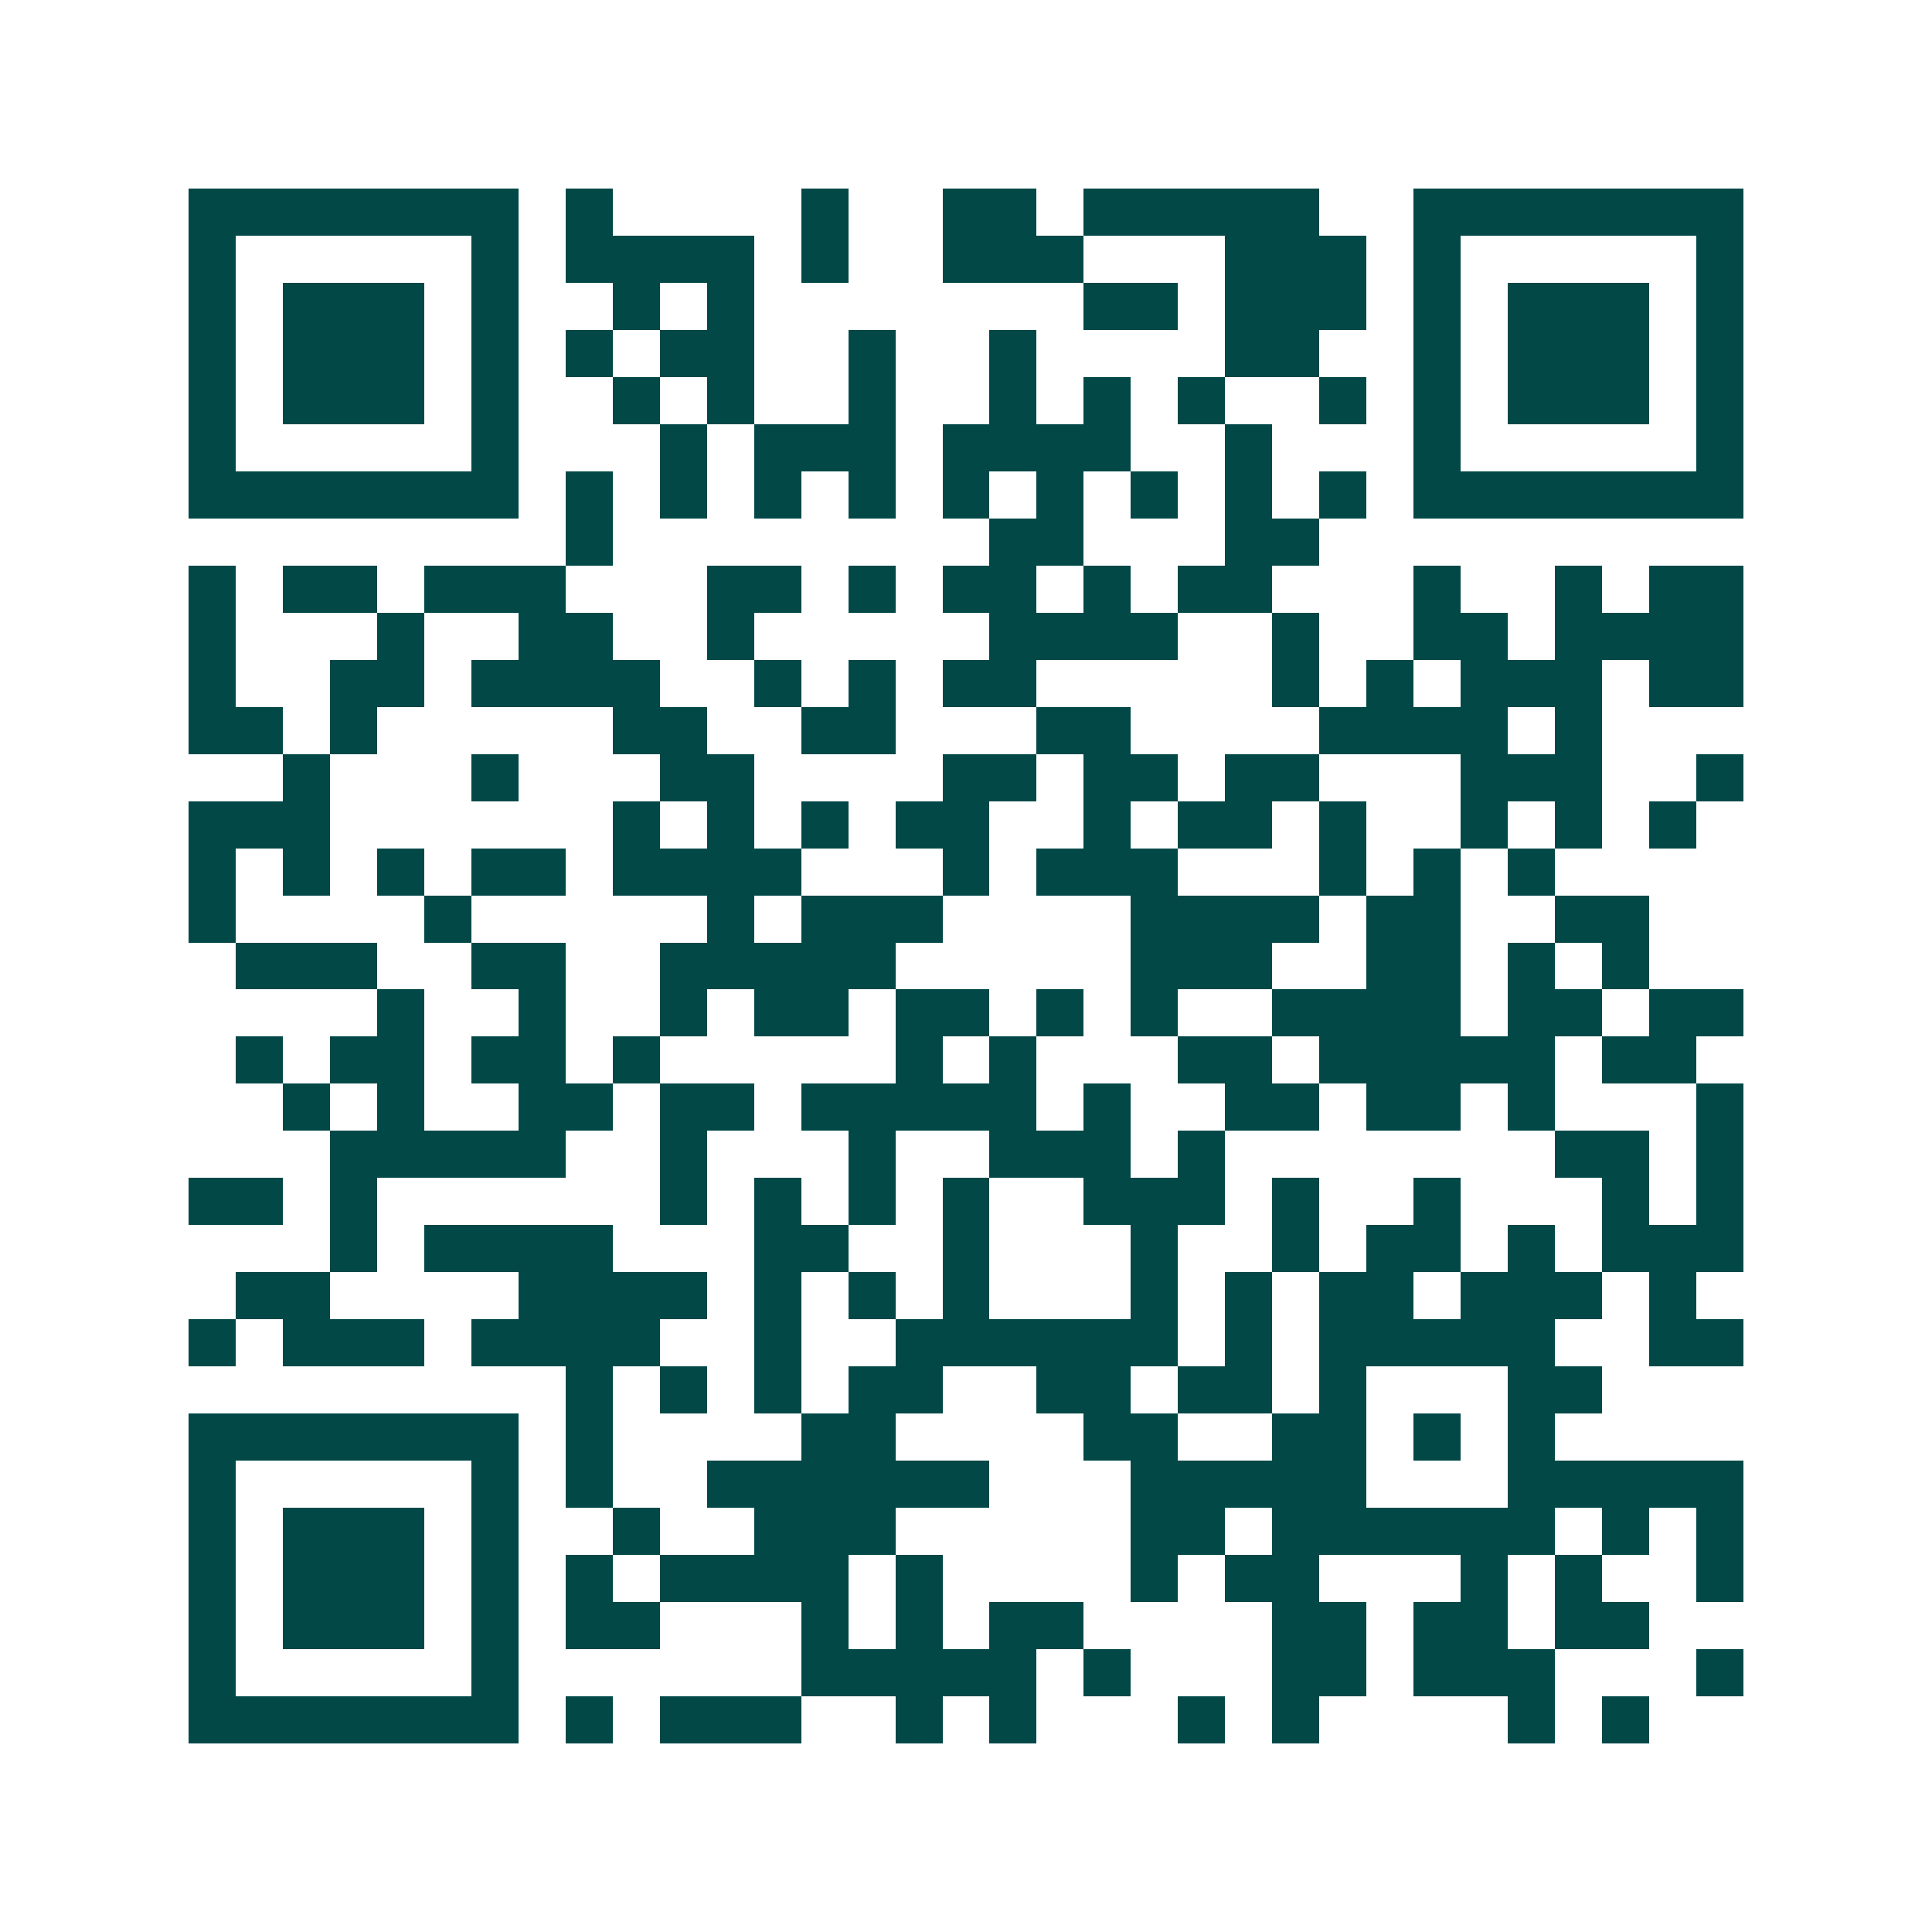 <svg xmlns="http://www.w3.org/2000/svg" width="200" height="200" viewBox="0 0 41 41" shape-rendering="crispEdges"><path fill="#ffffff" d="M0 0h41v41H0z"/><path stroke="#014847" d="M4 4.5h7m1 0h1m4 0h1m2 0h2m1 0h5m2 0h7M4 5.5h1m5 0h1m1 0h4m1 0h1m2 0h3m3 0h3m1 0h1m5 0h1M4 6.5h1m1 0h3m1 0h1m2 0h1m1 0h1m7 0h2m1 0h3m1 0h1m1 0h3m1 0h1M4 7.5h1m1 0h3m1 0h1m1 0h1m1 0h2m2 0h1m2 0h1m4 0h2m2 0h1m1 0h3m1 0h1M4 8.5h1m1 0h3m1 0h1m2 0h1m1 0h1m2 0h1m2 0h1m1 0h1m1 0h1m2 0h1m1 0h1m1 0h3m1 0h1M4 9.5h1m5 0h1m3 0h1m1 0h3m1 0h4m2 0h1m3 0h1m5 0h1M4 10.5h7m1 0h1m1 0h1m1 0h1m1 0h1m1 0h1m1 0h1m1 0h1m1 0h1m1 0h1m1 0h7M12 11.5h1m8 0h2m3 0h2M4 12.5h1m1 0h2m1 0h3m3 0h2m1 0h1m1 0h2m1 0h1m1 0h2m3 0h1m2 0h1m1 0h2M4 13.5h1m3 0h1m2 0h2m2 0h1m5 0h4m2 0h1m2 0h2m1 0h4M4 14.5h1m2 0h2m1 0h4m2 0h1m1 0h1m1 0h2m5 0h1m1 0h1m1 0h3m1 0h2M4 15.5h2m1 0h1m5 0h2m2 0h2m3 0h2m4 0h4m1 0h1M6 16.5h1m3 0h1m3 0h2m4 0h2m1 0h2m1 0h2m3 0h3m2 0h1M4 17.5h3m6 0h1m1 0h1m1 0h1m1 0h2m2 0h1m1 0h2m1 0h1m2 0h1m1 0h1m1 0h1M4 18.5h1m1 0h1m1 0h1m1 0h2m1 0h4m3 0h1m1 0h3m3 0h1m1 0h1m1 0h1M4 19.5h1m4 0h1m5 0h1m1 0h3m4 0h4m1 0h2m2 0h2M5 20.5h3m2 0h2m2 0h5m5 0h3m2 0h2m1 0h1m1 0h1M8 21.5h1m2 0h1m2 0h1m1 0h2m1 0h2m1 0h1m1 0h1m2 0h4m1 0h2m1 0h2M5 22.5h1m1 0h2m1 0h2m1 0h1m5 0h1m1 0h1m3 0h2m1 0h5m1 0h2M6 23.5h1m1 0h1m2 0h2m1 0h2m1 0h5m1 0h1m2 0h2m1 0h2m1 0h1m3 0h1M7 24.5h5m2 0h1m3 0h1m2 0h3m1 0h1m7 0h2m1 0h1M4 25.5h2m1 0h1m6 0h1m1 0h1m1 0h1m1 0h1m2 0h3m1 0h1m2 0h1m3 0h1m1 0h1M7 26.5h1m1 0h4m3 0h2m2 0h1m3 0h1m2 0h1m1 0h2m1 0h1m1 0h3M5 27.5h2m4 0h4m1 0h1m1 0h1m1 0h1m3 0h1m1 0h1m1 0h2m1 0h3m1 0h1M4 28.5h1m1 0h3m1 0h4m2 0h1m2 0h6m1 0h1m1 0h5m2 0h2M12 29.5h1m1 0h1m1 0h1m1 0h2m2 0h2m1 0h2m1 0h1m3 0h2M4 30.5h7m1 0h1m4 0h2m4 0h2m2 0h2m1 0h1m1 0h1M4 31.5h1m5 0h1m1 0h1m2 0h6m3 0h5m3 0h5M4 32.5h1m1 0h3m1 0h1m2 0h1m2 0h3m5 0h2m1 0h6m1 0h1m1 0h1M4 33.5h1m1 0h3m1 0h1m1 0h1m1 0h4m1 0h1m4 0h1m1 0h2m3 0h1m1 0h1m2 0h1M4 34.5h1m1 0h3m1 0h1m1 0h2m3 0h1m1 0h1m1 0h2m4 0h2m1 0h2m1 0h2M4 35.5h1m5 0h1m6 0h5m1 0h1m3 0h2m1 0h3m3 0h1M4 36.5h7m1 0h1m1 0h3m2 0h1m1 0h1m3 0h1m1 0h1m4 0h1m1 0h1"/></svg>
